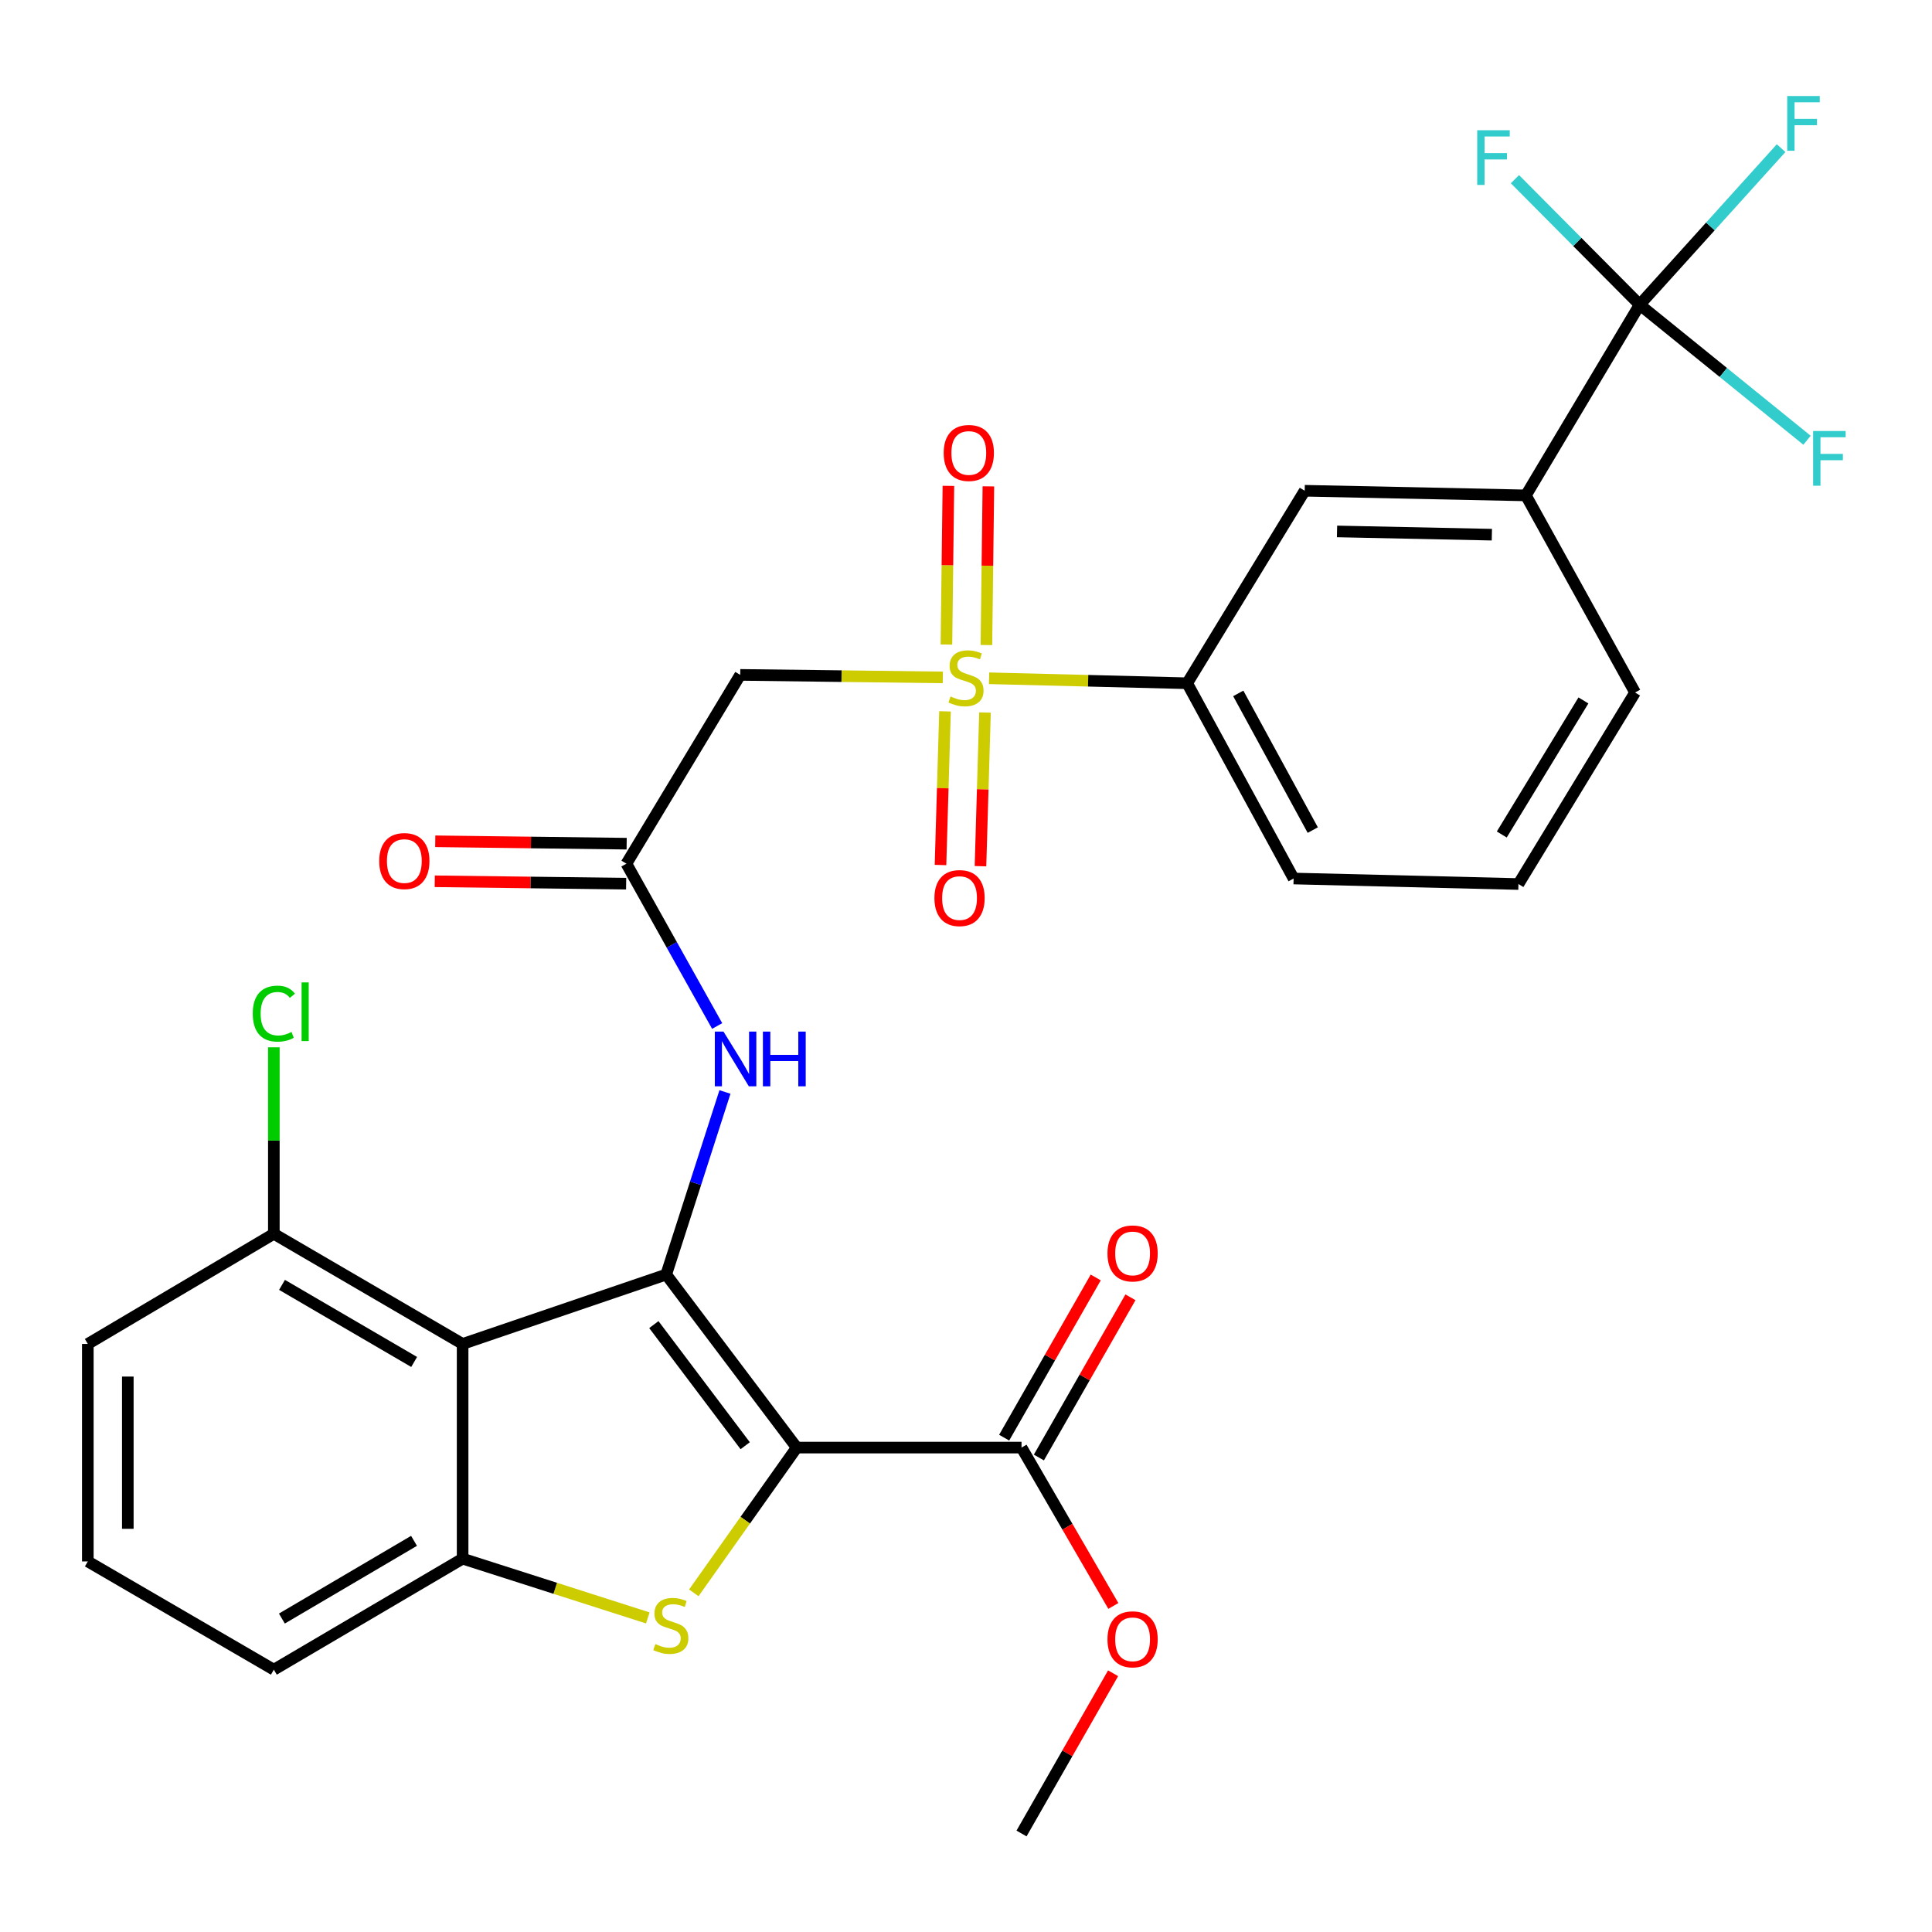 <?xml version='1.0' encoding='iso-8859-1'?>
<svg version='1.1' baseProfile='full'
              xmlns='http://www.w3.org/2000/svg'
                      xmlns:rdkit='http://www.rdkit.org/xml'
                      xmlns:xlink='http://www.w3.org/1999/xlink'
                  xml:space='preserve'
width='1000px' height='1000px' viewBox='0 0 1000 1000'>
<!-- END OF HEADER -->
<rect style='opacity:1.0;fill:#FFFFFF;stroke:none' width='1000' height='1000' x='0' y='0'> </rect>
<path class='bond-0' d='M 412.373,749.269 L 344.822,659.708' style='fill:none;fill-rule:evenodd;stroke:#000000;stroke-width:6px;stroke-linecap:butt;stroke-linejoin:miter;stroke-opacity:1' />
<path class='bond-0' d='M 385.714,748.3 L 338.428,685.607' style='fill:none;fill-rule:evenodd;stroke:#000000;stroke-width:6px;stroke-linecap:butt;stroke-linejoin:miter;stroke-opacity:1' />
<path class='bond-2' d='M 412.373,749.269 L 385.742,786.86' style='fill:none;fill-rule:evenodd;stroke:#000000;stroke-width:6px;stroke-linecap:butt;stroke-linejoin:miter;stroke-opacity:1' />
<path class='bond-2' d='M 385.742,786.86 L 359.112,824.451' style='fill:none;fill-rule:evenodd;stroke:#CCCC00;stroke-width:6px;stroke-linecap:butt;stroke-linejoin:miter;stroke-opacity:1' />
<path class='bond-7' d='M 412.373,749.269 L 528.741,749.269' style='fill:none;fill-rule:evenodd;stroke:#000000;stroke-width:6px;stroke-linecap:butt;stroke-linejoin:miter;stroke-opacity:1' />
<path class='bond-3' d='M 344.822,659.708 L 239.448,695.622' style='fill:none;fill-rule:evenodd;stroke:#000000;stroke-width:6px;stroke-linecap:butt;stroke-linejoin:miter;stroke-opacity:1' />
<path class='bond-8' d='M 344.822,659.708 L 360.029,612.455' style='fill:none;fill-rule:evenodd;stroke:#000000;stroke-width:6px;stroke-linecap:butt;stroke-linejoin:miter;stroke-opacity:1' />
<path class='bond-8' d='M 360.029,612.455 L 375.236,565.203' style='fill:none;fill-rule:evenodd;stroke:#0000FF;stroke-width:6px;stroke-linecap:butt;stroke-linejoin:miter;stroke-opacity:1' />
<path class='bond-1' d='M 488.001,350.623 L 435.57,349.973' style='fill:none;fill-rule:evenodd;stroke:#CCCC00;stroke-width:6px;stroke-linecap:butt;stroke-linejoin:miter;stroke-opacity:1' />
<path class='bond-1' d='M 435.57,349.973 L 383.14,349.323' style='fill:none;fill-rule:evenodd;stroke:#000000;stroke-width:6px;stroke-linecap:butt;stroke-linejoin:miter;stroke-opacity:1' />
<path class='bond-10' d='M 511.945,351.072 L 563.215,352.36' style='fill:none;fill-rule:evenodd;stroke:#CCCC00;stroke-width:6px;stroke-linecap:butt;stroke-linejoin:miter;stroke-opacity:1' />
<path class='bond-10' d='M 563.215,352.36 L 614.485,353.647' style='fill:none;fill-rule:evenodd;stroke:#000000;stroke-width:6px;stroke-linecap:butt;stroke-linejoin:miter;stroke-opacity:1' />
<path class='bond-13' d='M 489.136,368.199 L 487.969,407.964' style='fill:none;fill-rule:evenodd;stroke:#CCCC00;stroke-width:6px;stroke-linecap:butt;stroke-linejoin:miter;stroke-opacity:1' />
<path class='bond-13' d='M 487.969,407.964 L 486.802,447.729' style='fill:none;fill-rule:evenodd;stroke:#FF0000;stroke-width:6px;stroke-linecap:butt;stroke-linejoin:miter;stroke-opacity:1' />
<path class='bond-13' d='M 509.827,368.807 L 508.66,408.572' style='fill:none;fill-rule:evenodd;stroke:#CCCC00;stroke-width:6px;stroke-linecap:butt;stroke-linejoin:miter;stroke-opacity:1' />
<path class='bond-13' d='M 508.66,408.572 L 507.493,448.336' style='fill:none;fill-rule:evenodd;stroke:#FF0000;stroke-width:6px;stroke-linecap:butt;stroke-linejoin:miter;stroke-opacity:1' />
<path class='bond-14' d='M 510.564,333.871 L 511.075,292.807' style='fill:none;fill-rule:evenodd;stroke:#CCCC00;stroke-width:6px;stroke-linecap:butt;stroke-linejoin:miter;stroke-opacity:1' />
<path class='bond-14' d='M 511.075,292.807 L 511.586,251.743' style='fill:none;fill-rule:evenodd;stroke:#FF0000;stroke-width:6px;stroke-linecap:butt;stroke-linejoin:miter;stroke-opacity:1' />
<path class='bond-14' d='M 489.865,333.613 L 490.376,292.549' style='fill:none;fill-rule:evenodd;stroke:#CCCC00;stroke-width:6px;stroke-linecap:butt;stroke-linejoin:miter;stroke-opacity:1' />
<path class='bond-14' d='M 490.376,292.549 L 490.888,251.485' style='fill:none;fill-rule:evenodd;stroke:#FF0000;stroke-width:6px;stroke-linecap:butt;stroke-linejoin:miter;stroke-opacity:1' />
<path class='bond-4' d='M 335.305,837.435 L 287.376,822.096' style='fill:none;fill-rule:evenodd;stroke:#CCCC00;stroke-width:6px;stroke-linecap:butt;stroke-linejoin:miter;stroke-opacity:1' />
<path class='bond-4' d='M 287.376,822.096 L 239.448,806.758' style='fill:none;fill-rule:evenodd;stroke:#000000;stroke-width:6px;stroke-linecap:butt;stroke-linejoin:miter;stroke-opacity:1' />
<path class='bond-15' d='M 239.448,695.622 L 141.744,638.617' style='fill:none;fill-rule:evenodd;stroke:#000000;stroke-width:6px;stroke-linecap:butt;stroke-linejoin:miter;stroke-opacity:1' />
<path class='bond-15' d='M 214.36,704.95 L 145.968,665.047' style='fill:none;fill-rule:evenodd;stroke:#000000;stroke-width:6px;stroke-linecap:butt;stroke-linejoin:miter;stroke-opacity:1' />
<path class='bond-30' d='M 239.448,695.622 L 239.448,806.758' style='fill:none;fill-rule:evenodd;stroke:#000000;stroke-width:6px;stroke-linecap:butt;stroke-linejoin:miter;stroke-opacity:1' />
<path class='bond-23' d='M 239.448,806.758 L 141.744,864.223' style='fill:none;fill-rule:evenodd;stroke:#000000;stroke-width:6px;stroke-linecap:butt;stroke-linejoin:miter;stroke-opacity:1' />
<path class='bond-23' d='M 214.298,797.535 L 145.905,837.761' style='fill:none;fill-rule:evenodd;stroke:#000000;stroke-width:6px;stroke-linecap:butt;stroke-linejoin:miter;stroke-opacity:1' />
<path class='bond-5' d='M 383.14,349.323 L 324.225,447.039' style='fill:none;fill-rule:evenodd;stroke:#000000;stroke-width:6px;stroke-linecap:butt;stroke-linejoin:miter;stroke-opacity:1' />
<path class='bond-6' d='M 848.693,157.722 L 789.79,256.415' style='fill:none;fill-rule:evenodd;stroke:#000000;stroke-width:6px;stroke-linecap:butt;stroke-linejoin:miter;stroke-opacity:1' />
<path class='bond-18' d='M 848.693,157.722 L 816.41,125.233' style='fill:none;fill-rule:evenodd;stroke:#000000;stroke-width:6px;stroke-linecap:butt;stroke-linejoin:miter;stroke-opacity:1' />
<path class='bond-18' d='M 816.41,125.233 L 784.127,92.744' style='fill:none;fill-rule:evenodd;stroke:#33CCCC;stroke-width:6px;stroke-linecap:butt;stroke-linejoin:miter;stroke-opacity:1' />
<path class='bond-19' d='M 848.693,157.722 L 885.297,117.202' style='fill:none;fill-rule:evenodd;stroke:#000000;stroke-width:6px;stroke-linecap:butt;stroke-linejoin:miter;stroke-opacity:1' />
<path class='bond-19' d='M 885.297,117.202 L 921.9,76.681' style='fill:none;fill-rule:evenodd;stroke:#33CCCC;stroke-width:6px;stroke-linecap:butt;stroke-linejoin:miter;stroke-opacity:1' />
<path class='bond-20' d='M 848.693,157.722 L 892.003,192.795' style='fill:none;fill-rule:evenodd;stroke:#000000;stroke-width:6px;stroke-linecap:butt;stroke-linejoin:miter;stroke-opacity:1' />
<path class='bond-20' d='M 892.003,192.795 L 935.312,227.868' style='fill:none;fill-rule:evenodd;stroke:#33CCCC;stroke-width:6px;stroke-linecap:butt;stroke-linejoin:miter;stroke-opacity:1' />
<path class='bond-16' d='M 537.727,754.405 L 561.425,712.944' style='fill:none;fill-rule:evenodd;stroke:#000000;stroke-width:6px;stroke-linecap:butt;stroke-linejoin:miter;stroke-opacity:1' />
<path class='bond-16' d='M 561.425,712.944 L 585.123,671.483' style='fill:none;fill-rule:evenodd;stroke:#FF0000;stroke-width:6px;stroke-linecap:butt;stroke-linejoin:miter;stroke-opacity:1' />
<path class='bond-16' d='M 519.755,744.133 L 543.453,702.672' style='fill:none;fill-rule:evenodd;stroke:#000000;stroke-width:6px;stroke-linecap:butt;stroke-linejoin:miter;stroke-opacity:1' />
<path class='bond-16' d='M 543.453,702.672 L 567.152,661.211' style='fill:none;fill-rule:evenodd;stroke:#FF0000;stroke-width:6px;stroke-linecap:butt;stroke-linejoin:miter;stroke-opacity:1' />
<path class='bond-21' d='M 528.741,749.269 L 552.503,790.253' style='fill:none;fill-rule:evenodd;stroke:#000000;stroke-width:6px;stroke-linecap:butt;stroke-linejoin:miter;stroke-opacity:1' />
<path class='bond-21' d='M 552.503,790.253 L 576.265,831.237' style='fill:none;fill-rule:evenodd;stroke:#FF0000;stroke-width:6px;stroke-linecap:butt;stroke-linejoin:miter;stroke-opacity:1' />
<path class='bond-9' d='M 371.201,531.057 L 347.713,489.048' style='fill:none;fill-rule:evenodd;stroke:#0000FF;stroke-width:6px;stroke-linecap:butt;stroke-linejoin:miter;stroke-opacity:1' />
<path class='bond-9' d='M 347.713,489.048 L 324.225,447.039' style='fill:none;fill-rule:evenodd;stroke:#000000;stroke-width:6px;stroke-linecap:butt;stroke-linejoin:miter;stroke-opacity:1' />
<path class='bond-17' d='M 324.355,436.689 L 274.821,436.07' style='fill:none;fill-rule:evenodd;stroke:#000000;stroke-width:6px;stroke-linecap:butt;stroke-linejoin:miter;stroke-opacity:1' />
<path class='bond-17' d='M 274.821,436.07 L 225.286,435.45' style='fill:none;fill-rule:evenodd;stroke:#FF0000;stroke-width:6px;stroke-linecap:butt;stroke-linejoin:miter;stroke-opacity:1' />
<path class='bond-17' d='M 324.096,457.388 L 274.562,456.768' style='fill:none;fill-rule:evenodd;stroke:#000000;stroke-width:6px;stroke-linecap:butt;stroke-linejoin:miter;stroke-opacity:1' />
<path class='bond-17' d='M 274.562,456.768 L 225.028,456.149' style='fill:none;fill-rule:evenodd;stroke:#FF0000;stroke-width:6px;stroke-linecap:butt;stroke-linejoin:miter;stroke-opacity:1' />
<path class='bond-12' d='M 614.485,353.647 L 675.308,254.011' style='fill:none;fill-rule:evenodd;stroke:#000000;stroke-width:6px;stroke-linecap:butt;stroke-linejoin:miter;stroke-opacity:1' />
<path class='bond-24' d='M 614.485,353.647 L 669.57,454.721' style='fill:none;fill-rule:evenodd;stroke:#000000;stroke-width:6px;stroke-linecap:butt;stroke-linejoin:miter;stroke-opacity:1' />
<path class='bond-24' d='M 640.923,358.902 L 679.483,429.654' style='fill:none;fill-rule:evenodd;stroke:#000000;stroke-width:6px;stroke-linecap:butt;stroke-linejoin:miter;stroke-opacity:1' />
<path class='bond-11' d='M 789.79,256.415 L 675.308,254.011' style='fill:none;fill-rule:evenodd;stroke:#000000;stroke-width:6px;stroke-linecap:butt;stroke-linejoin:miter;stroke-opacity:1' />
<path class='bond-11' d='M 772.183,276.75 L 692.046,275.067' style='fill:none;fill-rule:evenodd;stroke:#000000;stroke-width:6px;stroke-linecap:butt;stroke-linejoin:miter;stroke-opacity:1' />
<path class='bond-32' d='M 789.79,256.415 L 846.313,358.443' style='fill:none;fill-rule:evenodd;stroke:#000000;stroke-width:6px;stroke-linecap:butt;stroke-linejoin:miter;stroke-opacity:1' />
<path class='bond-22' d='M 141.744,638.617 L 141.744,590.352' style='fill:none;fill-rule:evenodd;stroke:#000000;stroke-width:6px;stroke-linecap:butt;stroke-linejoin:miter;stroke-opacity:1' />
<path class='bond-22' d='M 141.744,590.352 L 141.744,542.088' style='fill:none;fill-rule:evenodd;stroke:#00CC00;stroke-width:6px;stroke-linecap:butt;stroke-linejoin:miter;stroke-opacity:1' />
<path class='bond-28' d='M 141.744,638.617 L 45.455,695.622' style='fill:none;fill-rule:evenodd;stroke:#000000;stroke-width:6px;stroke-linecap:butt;stroke-linejoin:miter;stroke-opacity:1' />
<path class='bond-29' d='M 576.138,866.079 L 552.44,907.545' style='fill:none;fill-rule:evenodd;stroke:#FF0000;stroke-width:6px;stroke-linecap:butt;stroke-linejoin:miter;stroke-opacity:1' />
<path class='bond-29' d='M 552.44,907.545 L 528.741,949.012' style='fill:none;fill-rule:evenodd;stroke:#000000;stroke-width:6px;stroke-linecap:butt;stroke-linejoin:miter;stroke-opacity:1' />
<path class='bond-26' d='M 141.744,864.223 L 45.455,808.195' style='fill:none;fill-rule:evenodd;stroke:#000000;stroke-width:6px;stroke-linecap:butt;stroke-linejoin:miter;stroke-opacity:1' />
<path class='bond-27' d='M 669.57,454.721 L 785.938,457.573' style='fill:none;fill-rule:evenodd;stroke:#000000;stroke-width:6px;stroke-linecap:butt;stroke-linejoin:miter;stroke-opacity:1' />
<path class='bond-25' d='M 846.313,358.443 L 785.938,457.573' style='fill:none;fill-rule:evenodd;stroke:#000000;stroke-width:6px;stroke-linecap:butt;stroke-linejoin:miter;stroke-opacity:1' />
<path class='bond-25' d='M 819.577,362.545 L 777.315,431.936' style='fill:none;fill-rule:evenodd;stroke:#000000;stroke-width:6px;stroke-linecap:butt;stroke-linejoin:miter;stroke-opacity:1' />
<path class='bond-31' d='M 45.455,808.195 L 45.455,695.622' style='fill:none;fill-rule:evenodd;stroke:#000000;stroke-width:6px;stroke-linecap:butt;stroke-linejoin:miter;stroke-opacity:1' />
<path class='bond-31' d='M 66.154,791.309 L 66.154,712.508' style='fill:none;fill-rule:evenodd;stroke:#000000;stroke-width:6px;stroke-linecap:butt;stroke-linejoin:miter;stroke-opacity:1' />
<path  class='atom-2' d='M 492.002 360.492
Q 492.322 360.612, 493.642 361.172
Q 494.962 361.732, 496.402 362.092
Q 497.882 362.412, 499.322 362.412
Q 502.002 362.412, 503.562 361.132
Q 505.122 359.812, 505.122 357.532
Q 505.122 355.972, 504.322 355.012
Q 503.562 354.052, 502.362 353.532
Q 501.162 353.012, 499.162 352.412
Q 496.642 351.652, 495.122 350.932
Q 493.642 350.212, 492.562 348.692
Q 491.522 347.172, 491.522 344.612
Q 491.522 341.052, 493.922 338.852
Q 496.362 336.652, 501.162 336.652
Q 504.442 336.652, 508.162 338.212
L 507.242 341.292
Q 503.842 339.892, 501.282 339.892
Q 498.522 339.892, 497.002 341.052
Q 495.482 342.172, 495.522 344.132
Q 495.522 345.652, 496.282 346.572
Q 497.082 347.492, 498.202 348.012
Q 499.362 348.532, 501.282 349.132
Q 503.842 349.932, 505.362 350.732
Q 506.882 351.532, 507.962 353.172
Q 509.082 354.772, 509.082 357.532
Q 509.082 361.452, 506.442 363.572
Q 503.842 365.652, 499.482 365.652
Q 496.962 365.652, 495.042 365.092
Q 493.162 364.572, 490.922 363.652
L 492.002 360.492
' fill='#CCCC00'/>
<path  class='atom-3' d='M 339.214 850.966
Q 339.534 851.086, 340.854 851.646
Q 342.174 852.206, 343.614 852.566
Q 345.094 852.886, 346.534 852.886
Q 349.214 852.886, 350.774 851.606
Q 352.334 850.286, 352.334 848.006
Q 352.334 846.446, 351.534 845.486
Q 350.774 844.526, 349.574 844.006
Q 348.374 843.486, 346.374 842.886
Q 343.854 842.126, 342.334 841.406
Q 340.854 840.686, 339.774 839.166
Q 338.734 837.646, 338.734 835.086
Q 338.734 831.526, 341.134 829.326
Q 343.574 827.126, 348.374 827.126
Q 351.654 827.126, 355.374 828.686
L 354.454 831.766
Q 351.054 830.366, 348.494 830.366
Q 345.734 830.366, 344.214 831.526
Q 342.694 832.646, 342.734 834.606
Q 342.734 836.126, 343.494 837.046
Q 344.294 837.966, 345.414 838.486
Q 346.574 839.006, 348.494 839.606
Q 351.054 840.406, 352.574 841.206
Q 354.094 842.006, 355.174 843.646
Q 356.294 845.246, 356.294 848.006
Q 356.294 851.926, 353.654 854.046
Q 351.054 856.126, 346.694 856.126
Q 344.174 856.126, 342.254 855.566
Q 340.374 855.046, 338.134 854.126
L 339.214 850.966
' fill='#CCCC00'/>
<path  class='atom-9' d='M 374.476 533.952
L 383.756 548.952
Q 384.676 550.432, 386.156 553.112
Q 387.636 555.792, 387.716 555.952
L 387.716 533.952
L 391.476 533.952
L 391.476 562.272
L 387.596 562.272
L 377.636 545.872
Q 376.476 543.952, 375.236 541.752
Q 374.036 539.552, 373.676 538.872
L 373.676 562.272
L 369.996 562.272
L 369.996 533.952
L 374.476 533.952
' fill='#0000FF'/>
<path  class='atom-9' d='M 394.876 533.952
L 398.716 533.952
L 398.716 545.992
L 413.196 545.992
L 413.196 533.952
L 417.036 533.952
L 417.036 562.272
L 413.196 562.272
L 413.196 549.192
L 398.716 549.192
L 398.716 562.272
L 394.876 562.272
L 394.876 533.952
' fill='#0000FF'/>
<path  class='atom-14' d='M 483.656 464.84
Q 483.656 458.04, 487.016 454.24
Q 490.376 450.44, 496.656 450.44
Q 502.936 450.44, 506.296 454.24
Q 509.656 458.04, 509.656 464.84
Q 509.656 471.72, 506.256 475.64
Q 502.856 479.52, 496.656 479.52
Q 490.416 479.52, 487.016 475.64
Q 483.656 471.76, 483.656 464.84
M 496.656 476.32
Q 500.976 476.32, 503.296 473.44
Q 505.656 470.52, 505.656 464.84
Q 505.656 459.28, 503.296 456.48
Q 500.976 453.64, 496.656 453.64
Q 492.336 453.64, 489.976 456.44
Q 487.656 459.24, 487.656 464.84
Q 487.656 470.56, 489.976 473.44
Q 492.336 476.32, 496.656 476.32
' fill='#FF0000'/>
<path  class='atom-15' d='M 488.451 234.45
Q 488.451 227.65, 491.811 223.85
Q 495.171 220.05, 501.451 220.05
Q 507.731 220.05, 511.091 223.85
Q 514.451 227.65, 514.451 234.45
Q 514.451 241.33, 511.051 245.25
Q 507.651 249.13, 501.451 249.13
Q 495.211 249.13, 491.811 245.25
Q 488.451 241.37, 488.451 234.45
M 501.451 245.93
Q 505.771 245.93, 508.091 243.05
Q 510.451 240.13, 510.451 234.45
Q 510.451 228.89, 508.091 226.09
Q 505.771 223.25, 501.451 223.25
Q 497.131 223.25, 494.771 226.05
Q 492.451 228.85, 492.451 234.45
Q 492.451 240.17, 494.771 243.05
Q 497.131 245.93, 501.451 245.93
' fill='#FF0000'/>
<path  class='atom-17' d='M 573.229 648.771
Q 573.229 641.971, 576.589 638.171
Q 579.949 634.371, 586.229 634.371
Q 592.509 634.371, 595.869 638.171
Q 599.229 641.971, 599.229 648.771
Q 599.229 655.651, 595.829 659.571
Q 592.429 663.451, 586.229 663.451
Q 579.989 663.451, 576.589 659.571
Q 573.229 655.691, 573.229 648.771
M 586.229 660.251
Q 590.549 660.251, 592.869 657.371
Q 595.229 654.451, 595.229 648.771
Q 595.229 643.211, 592.869 640.411
Q 590.549 637.571, 586.229 637.571
Q 581.909 637.571, 579.549 640.371
Q 577.229 643.171, 577.229 648.771
Q 577.229 654.491, 579.549 657.371
Q 581.909 660.251, 586.229 660.251
' fill='#FF0000'/>
<path  class='atom-18' d='M 196.283 445.681
Q 196.283 438.881, 199.643 435.081
Q 203.003 431.281, 209.283 431.281
Q 215.563 431.281, 218.923 435.081
Q 222.283 438.881, 222.283 445.681
Q 222.283 452.561, 218.883 456.481
Q 215.483 460.361, 209.283 460.361
Q 203.043 460.361, 199.643 456.481
Q 196.283 452.601, 196.283 445.681
M 209.283 457.161
Q 213.603 457.161, 215.923 454.281
Q 218.283 451.361, 218.283 445.681
Q 218.283 440.121, 215.923 437.321
Q 213.603 434.481, 209.283 434.481
Q 204.963 434.481, 202.603 437.281
Q 200.283 440.081, 200.283 445.681
Q 200.283 451.401, 202.603 454.281
Q 204.963 457.161, 209.283 457.161
' fill='#FF0000'/>
<path  class='atom-19' d='M 764.603 67.409
L 781.443 67.409
L 781.443 70.649
L 768.403 70.649
L 768.403 79.249
L 780.003 79.249
L 780.003 82.529
L 768.403 82.529
L 768.403 95.729
L 764.603 95.729
L 764.603 67.409
' fill='#33CCCC'/>
<path  class='atom-20' d='M 925.062 49.699
L 941.902 49.699
L 941.902 52.939
L 928.862 52.939
L 928.862 61.539
L 940.462 61.539
L 940.462 64.819
L 928.862 64.819
L 928.862 78.019
L 925.062 78.019
L 925.062 49.699
' fill='#33CCCC'/>
<path  class='atom-21' d='M 938.471 223.085
L 955.311 223.085
L 955.311 226.325
L 942.271 226.325
L 942.271 234.925
L 953.871 234.925
L 953.871 238.205
L 942.271 238.205
L 942.271 251.405
L 938.471 251.405
L 938.471 223.085
' fill='#33CCCC'/>
<path  class='atom-22' d='M 573.229 848.502
Q 573.229 841.702, 576.589 837.902
Q 579.949 834.102, 586.229 834.102
Q 592.509 834.102, 595.869 837.902
Q 599.229 841.702, 599.229 848.502
Q 599.229 855.382, 595.829 859.302
Q 592.429 863.182, 586.229 863.182
Q 579.989 863.182, 576.589 859.302
Q 573.229 855.422, 573.229 848.502
M 586.229 859.982
Q 590.549 859.982, 592.869 857.102
Q 595.229 854.182, 595.229 848.502
Q 595.229 842.942, 592.869 840.142
Q 590.549 837.302, 586.229 837.302
Q 581.909 837.302, 579.549 840.102
Q 577.229 842.902, 577.229 848.502
Q 577.229 854.222, 579.549 857.102
Q 581.909 859.982, 586.229 859.982
' fill='#FF0000'/>
<path  class='atom-23' d='M 130.824 524.654
Q 130.824 517.614, 134.104 513.934
Q 137.424 510.214, 143.704 510.214
Q 149.544 510.214, 152.664 514.334
L 150.024 516.494
Q 147.744 513.494, 143.704 513.494
Q 139.424 513.494, 137.144 516.374
Q 134.904 519.214, 134.904 524.654
Q 134.904 530.254, 137.224 533.134
Q 139.584 536.014, 144.144 536.014
Q 147.264 536.014, 150.904 534.134
L 152.024 537.134
Q 150.544 538.094, 148.304 538.654
Q 146.064 539.214, 143.584 539.214
Q 137.424 539.214, 134.104 535.454
Q 130.824 531.694, 130.824 524.654
' fill='#00CC00'/>
<path  class='atom-23' d='M 156.104 508.494
L 159.784 508.494
L 159.784 538.854
L 156.104 538.854
L 156.104 508.494
' fill='#00CC00'/>
</svg>
